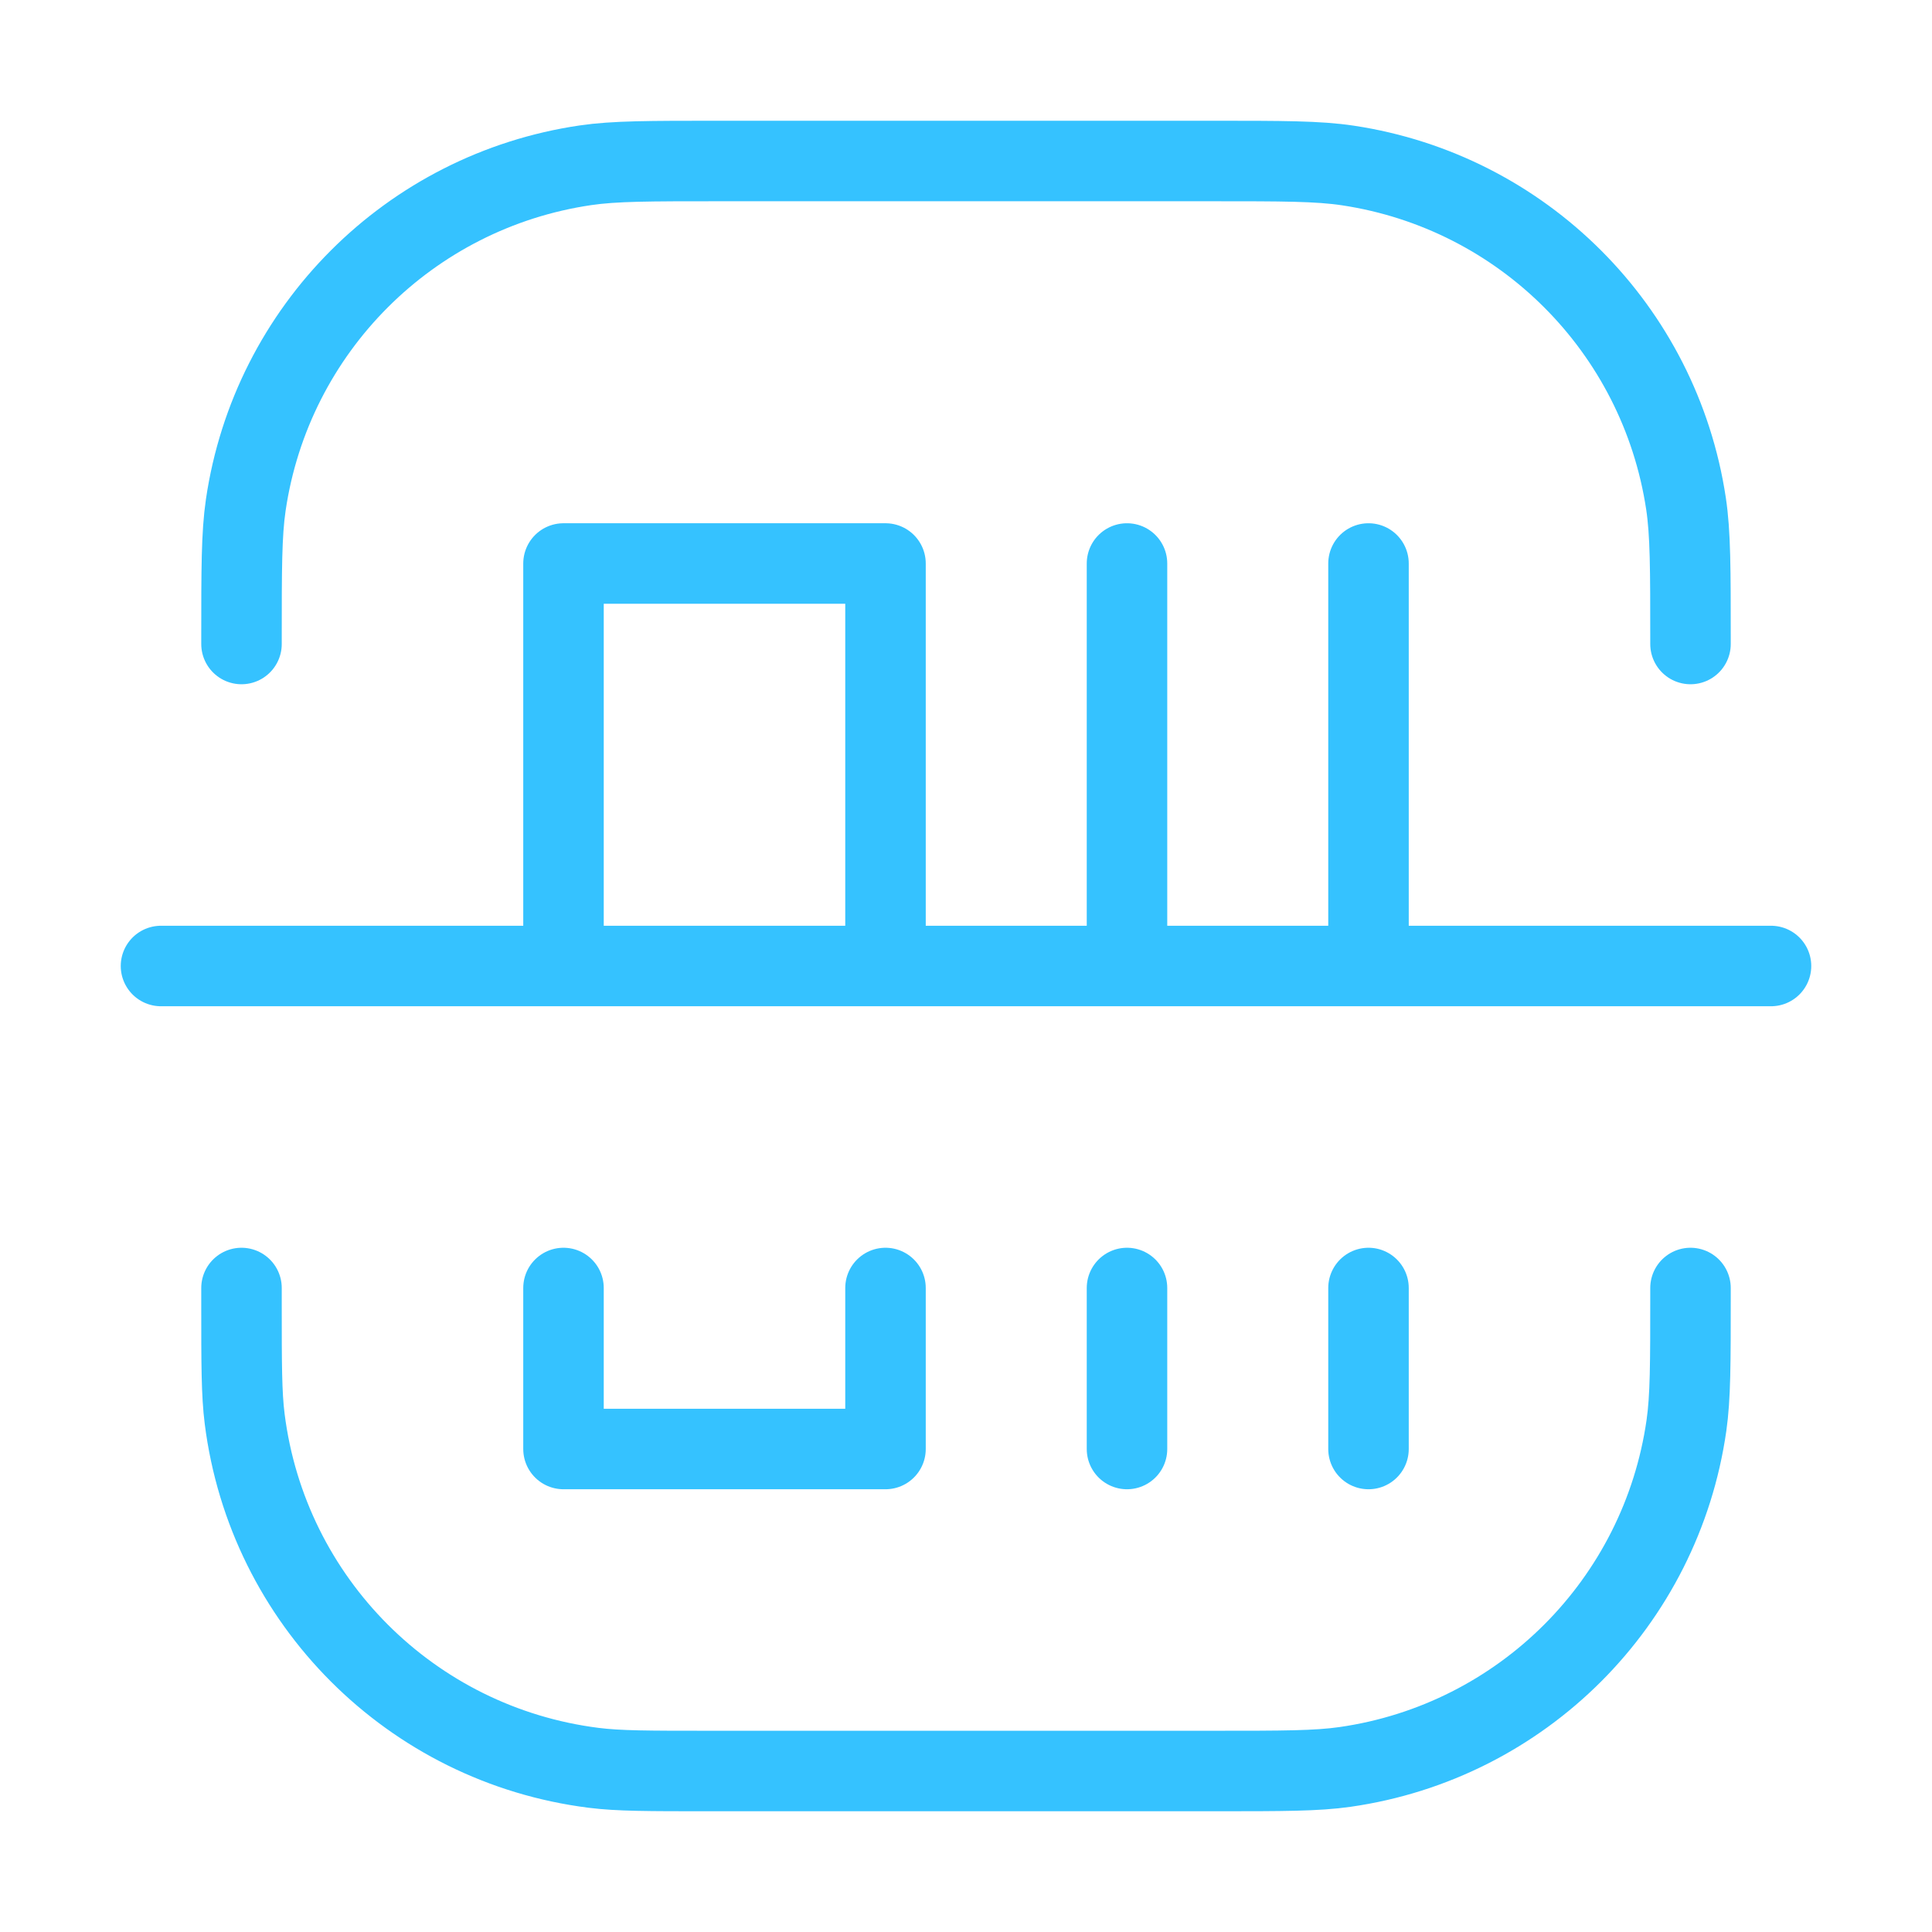 <svg xmlns="http://www.w3.org/2000/svg" width="48" height="48" viewBox="0 0 48 48" fill="none"><path d="M42 16V15.905C42 14.135 42 13.25 41.888 12.509C41.234 8.171 37.829 4.766 33.491 4.112C32.75 4 31.865 4 30.095 4L17.856 4C16.132 4 15.27 4 14.547 4.106C10.178 4.747 6.747 8.178 6.106 12.547C6 13.27 6 14.132 6 15.856V16M42 32V32.189C42 33.871 42 34.712 41.899 35.417C41.269 39.815 37.815 43.269 33.417 43.899C32.712 44 31.871 44 30.189 44H17.6C16.114 44 15.371 44 14.747 43.921C10.218 43.349 6.651 39.782 6.079 35.253C6 34.629 6 33.886 6 32.4V32M4 24L44 24M28 24V14M28 36V32M34 24V14M34 36V32M14 32V36H22V32M22 24H14V14H22V24Z" stroke="#35C2FF" stroke-width="2" stroke-linecap="round" stroke-linejoin="round"></path></svg>